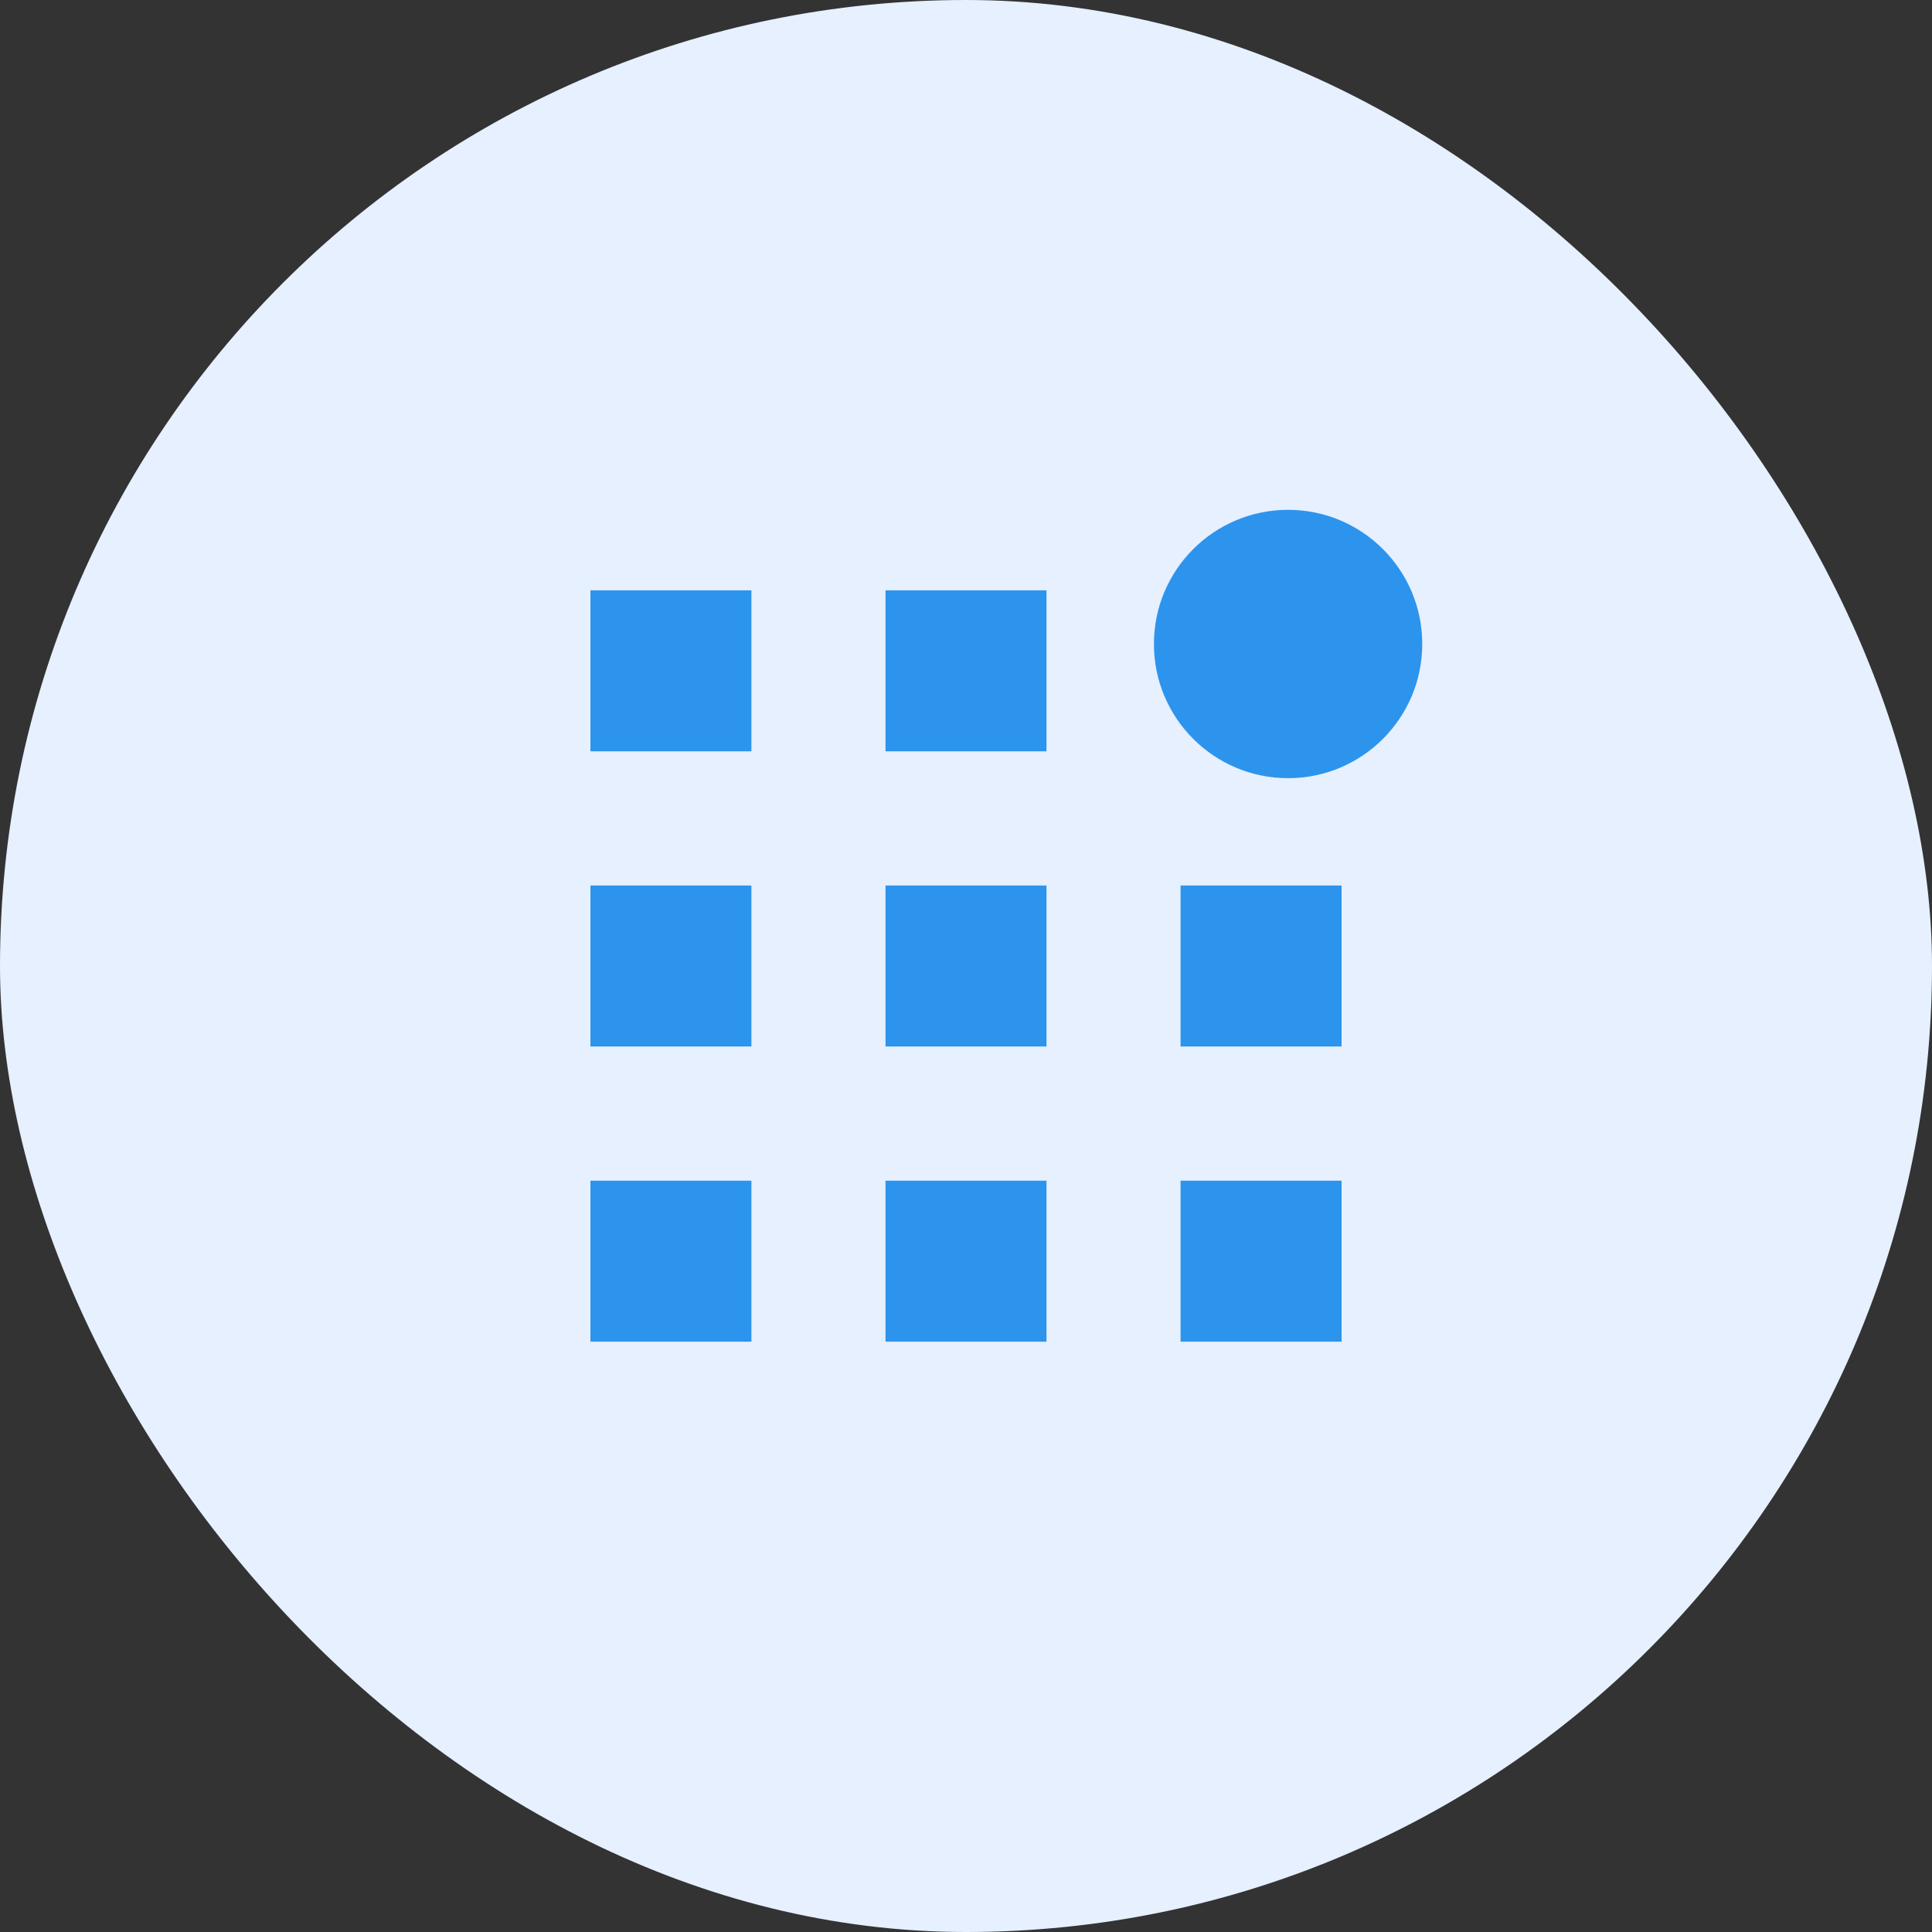 <svg width="60" height="60" viewBox="0 0 60 60" fill="none" xmlns="http://www.w3.org/2000/svg">
<rect x="0" y="0" width="60" height="60" fill="#333333" stroke="none"/>
<rect width="60" height="60" rx="30" fill="#E6F0FF"/>
<g clip-path="url(#clip0_3577_549)">
<path d="M18.336 18.333H23.336V23.333H18.336V18.333Z" fill="#2D94ED"/>
<path d="M18.336 27.5H23.336V32.5H18.336V27.5Z" fill="#2D94ED"/>
<path d="M18.336 36.667H23.336V41.667H18.336V36.667Z" fill="#2D94ED"/>
<path d="M27.5 18.333H32.5V23.333H27.5V18.333Z" fill="#2D94ED"/>
<path d="M27.5 27.5H32.5V32.5H27.5V27.5Z" fill="#2D94ED"/>
<path d="M27.5 36.667H32.5V41.667H27.5V36.667Z" fill="#2D94ED"/>
<path d="M36.664 27.5H41.664V32.5H36.664V27.5Z" fill="#2D94ED"/>
<path d="M36.664 36.667H41.664V41.667H36.664V36.667Z" fill="#2D94ED"/>
<path d="M40.003 24.167C42.304 24.167 44.169 22.301 44.169 20C44.169 17.699 42.304 15.833 40.003 15.833C37.701 15.833 35.836 17.699 35.836 20C35.836 22.301 37.701 24.167 40.003 24.167Z" fill="#2D94ED"/>
</g>
<defs>
<clipPath id="clip0_3577_549">
<rect width="30" height="30" fill="white" transform="translate(15 15)"/>
</clipPath>
</defs>
</svg>
